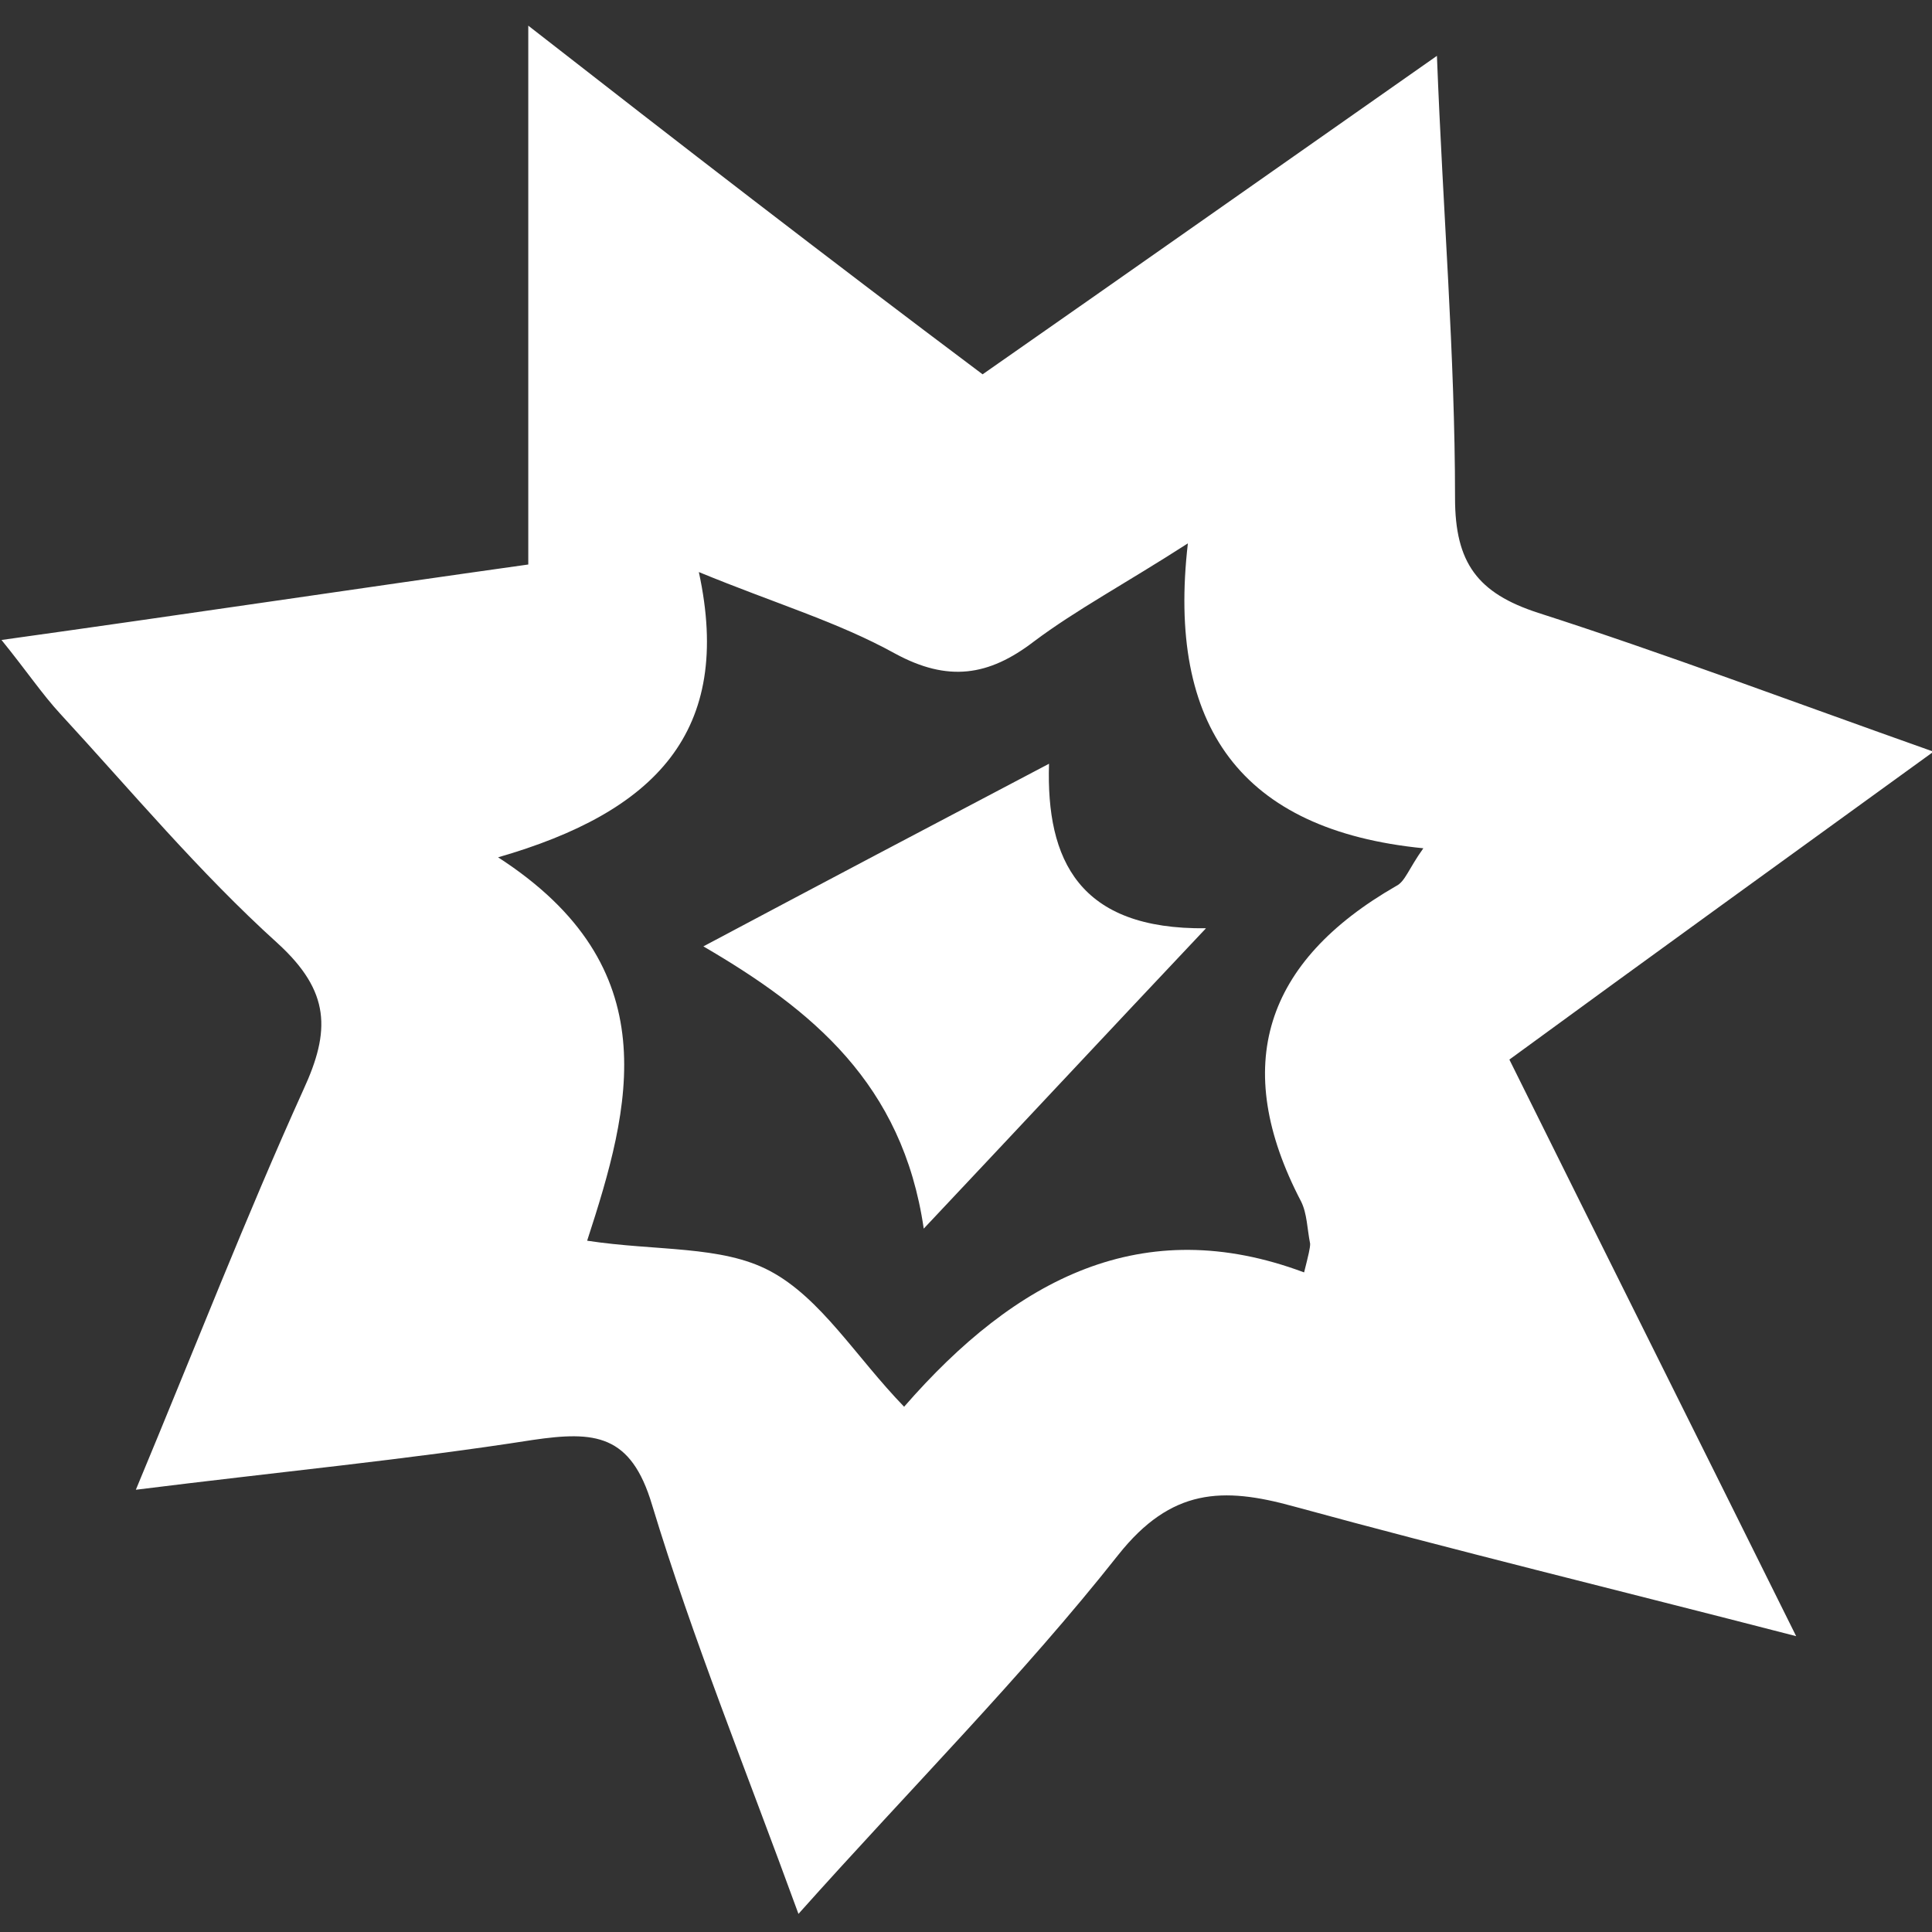 <svg width="128" height="128" viewBox="0 0 128 128" fill="none" xmlns="http://www.w3.org/2000/svg">
<rect x="0" y="0" width="128" height="128" fill="#333333" stroke="none"/>
<g clip-path="url(#clip0_96_729)">
<path d="M128.1 49.8C118.5 46.4 110.3 43.3 101.9 40.6C97.9 39.3 96.4 37.3 96.4 33C96.4 23.5 95.6 14.1 95.2 3.7C84.5 11.2 74.7 18.1 65.1 24.8C54.7 17 45 9.5 35 1.7V37.4C23.6 39 12.3 40.7 0.1 42.4C1.8 44.5 2.8 46 4 47.3C8.7 52.4 13.2 57.8 18.4 62.5C21.9 65.7 21.9 68.3 20.1 72.2C16.3 80.6 13 89.1 9 98.7C18.6 97.5 27 96.7 35.3 95.4C39.4 94.8 41.8 95 43.2 99.7C45.9 108.6 49.4 117.2 52.9 126.8C60.4 118.4 67.7 111.1 74.1 103C77.6 98.6 81 98.5 85.7 99.8C96.3 102.7 107 105.3 119 108.4C112.3 94.9 106.2 82.7 100 70.2C109.3 63.4 118.3 56.9 128.1 49.8ZM92.5 58.7C83.8 63.7 81.5 70.6 86.2 79.6C86.6 80.4 86.6 81.4 86.8 82.4C86.8 82.7 86.7 83.1 86.4 84.3C75.7 80.3 67.3 84.7 59.9 93.2C56.7 89.9 54.4 86 51 84.2C47.8 82.5 43.5 82.9 38.9 82.2C41.8 73.3 44.3 64.1 33 56.8C43.4 53.8 48.6 48.5 46.3 37.9C51.4 40 55.5 41.2 59.3 43.3C62.8 45.2 65.5 44.8 68.5 42.5C71.3 40.4 74.5 38.7 78.7 36C77.3 48.1 82.2 55 94.3 56.2C93.3 57.6 93.1 58.4 92.5 58.7Z" fill="white"/>
<path d="M61.2 81.4C59.8 71.8 53.8 66.9 46.6 62.7C54.5 58.5 61.7 54.7 69.5 50.6C69.3 57 71.5 61.6 79.9 61.5C73.2 68.6 67.7 74.5 61.2 81.4Z" fill="white"/>
</g>
<defs>
<clipPath id="clip0_96_729">
<rect width="128" height="128" fill="white"/>
</clipPath>
</defs>
</svg>
